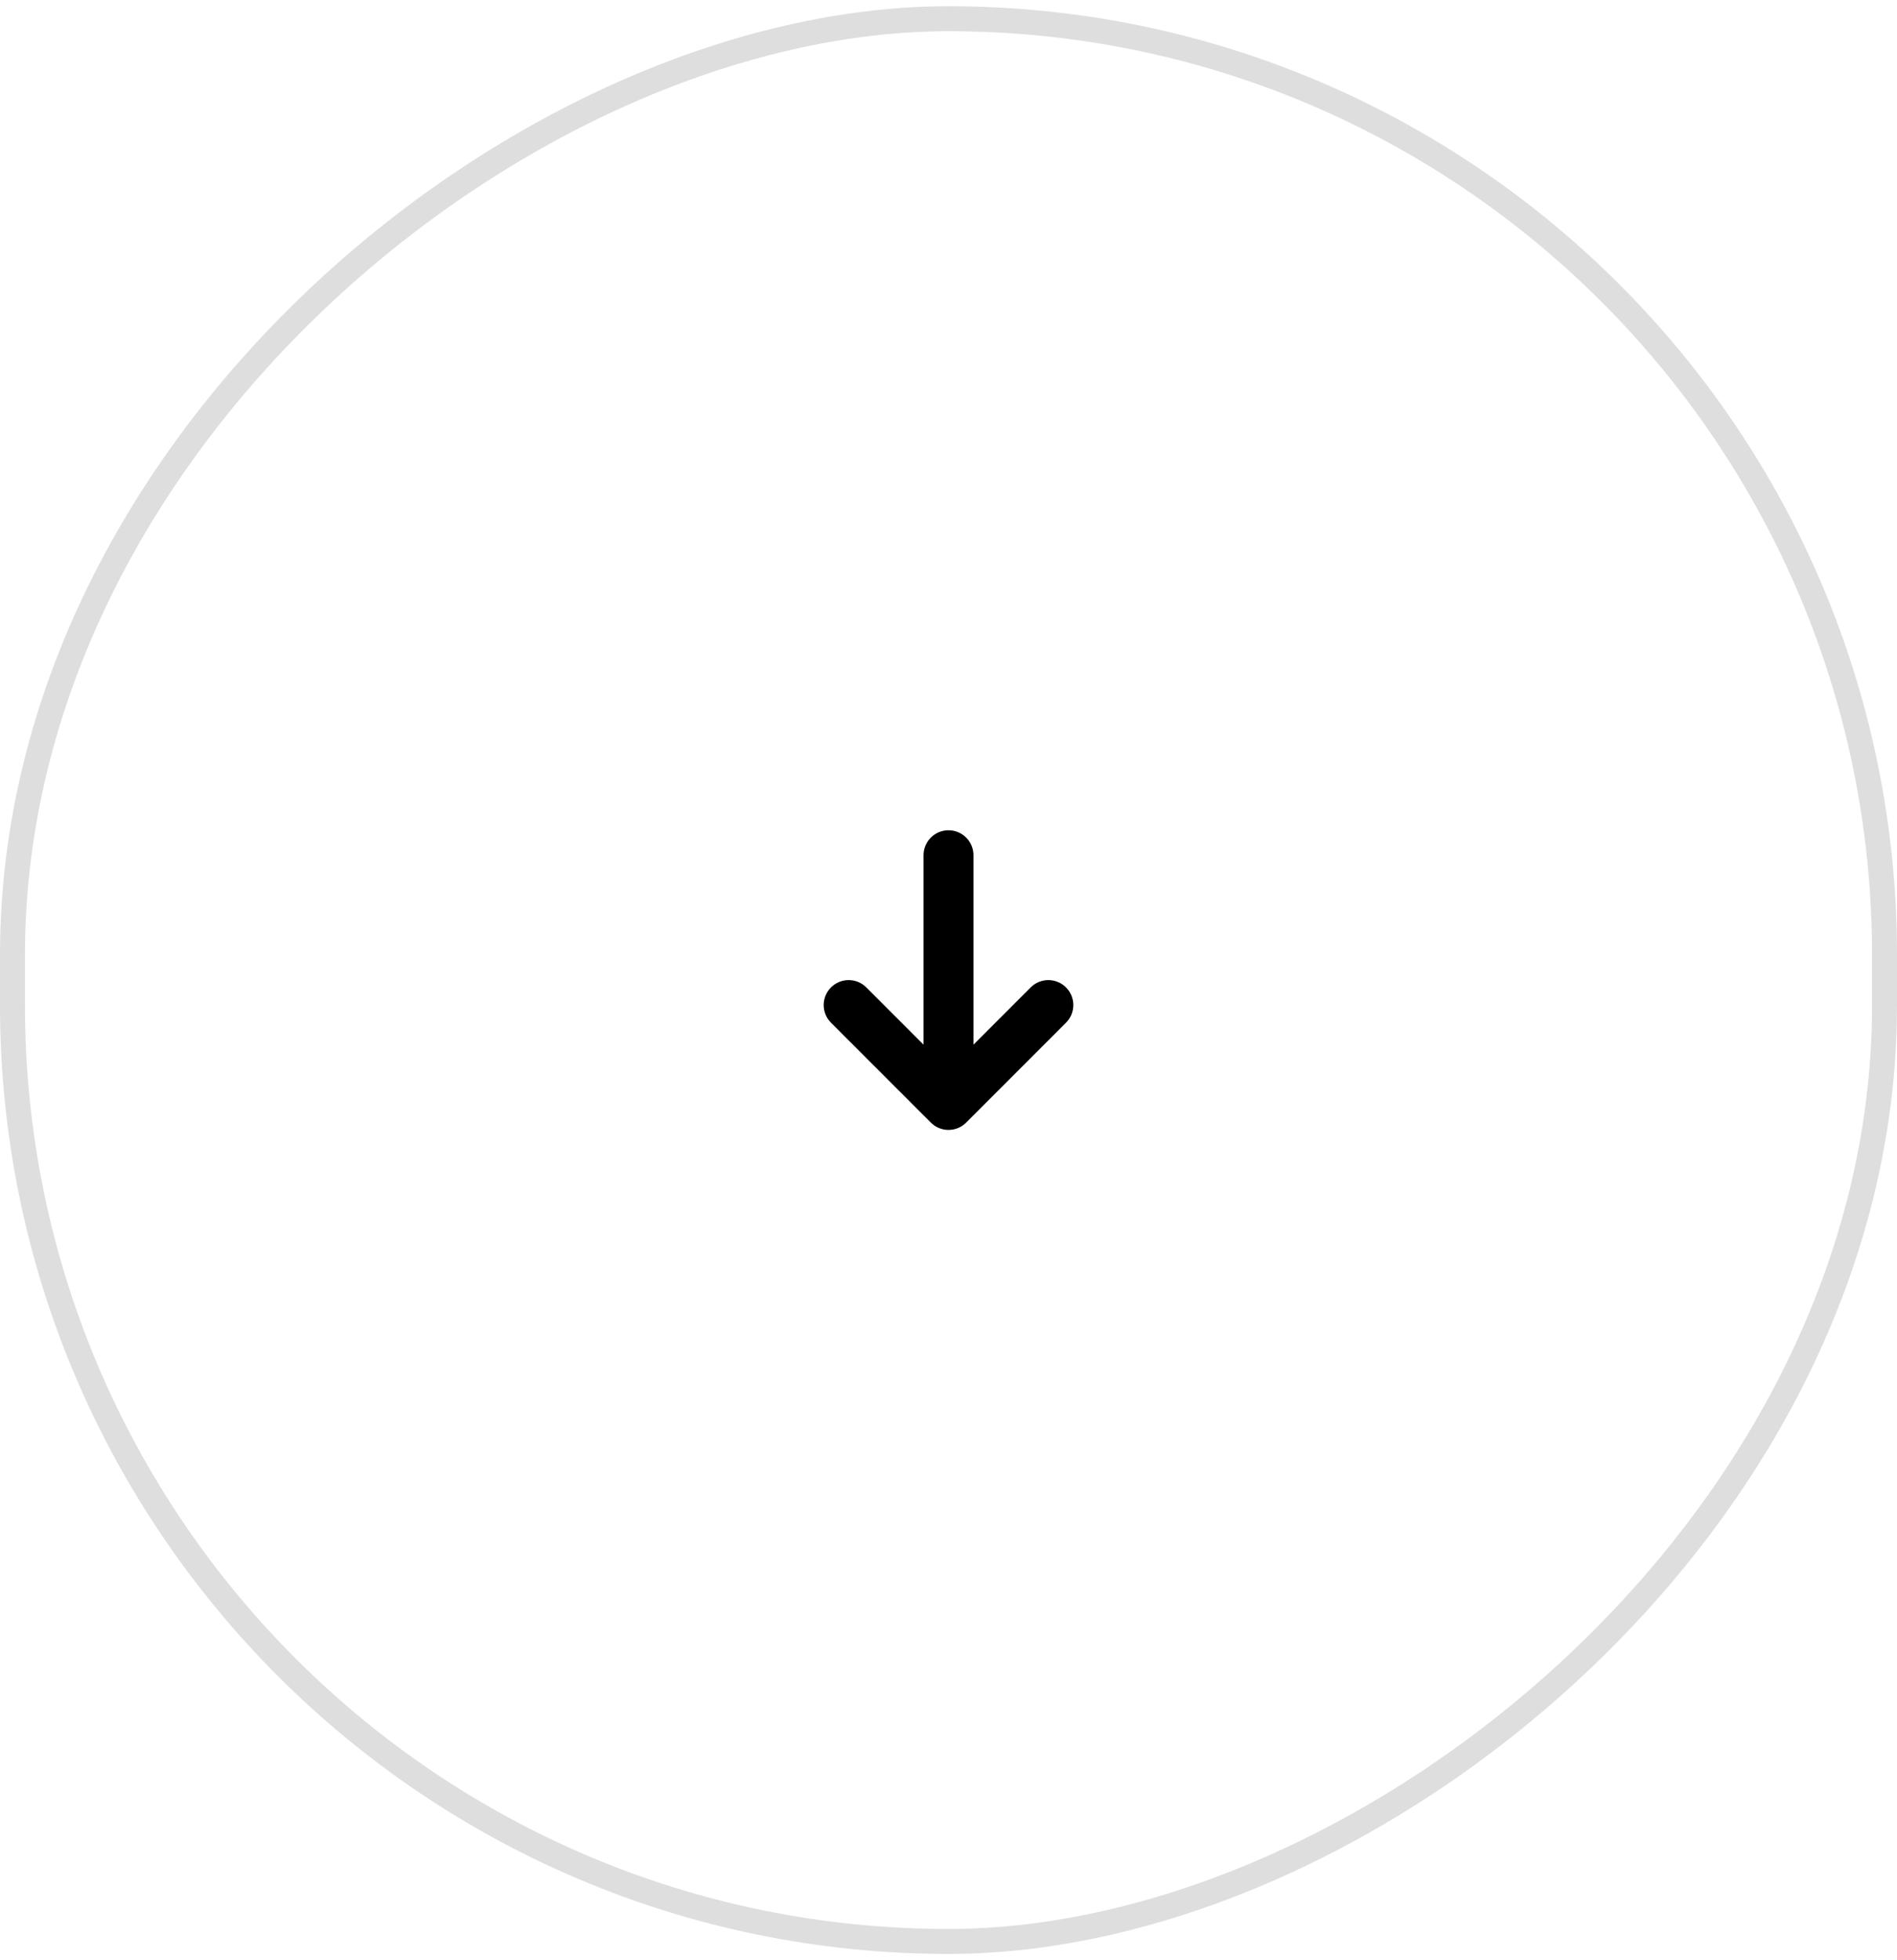 <?xml version="1.0" encoding="UTF-8"?> <svg xmlns="http://www.w3.org/2000/svg" width="152" height="157" viewBox="0 0 152 157" fill="none"><rect x="151" y="1.5" width="154" height="150" rx="75" transform="rotate(90 151 1.5)" stroke="#DEDEDE" stroke-width="2"></rect><path d="M76 68.5L76 88.5M76 88.5L84 80.5M76 88.5L68 80.5" stroke="black" stroke-width="4" stroke-linecap="round" stroke-linejoin="round"></path></svg> 